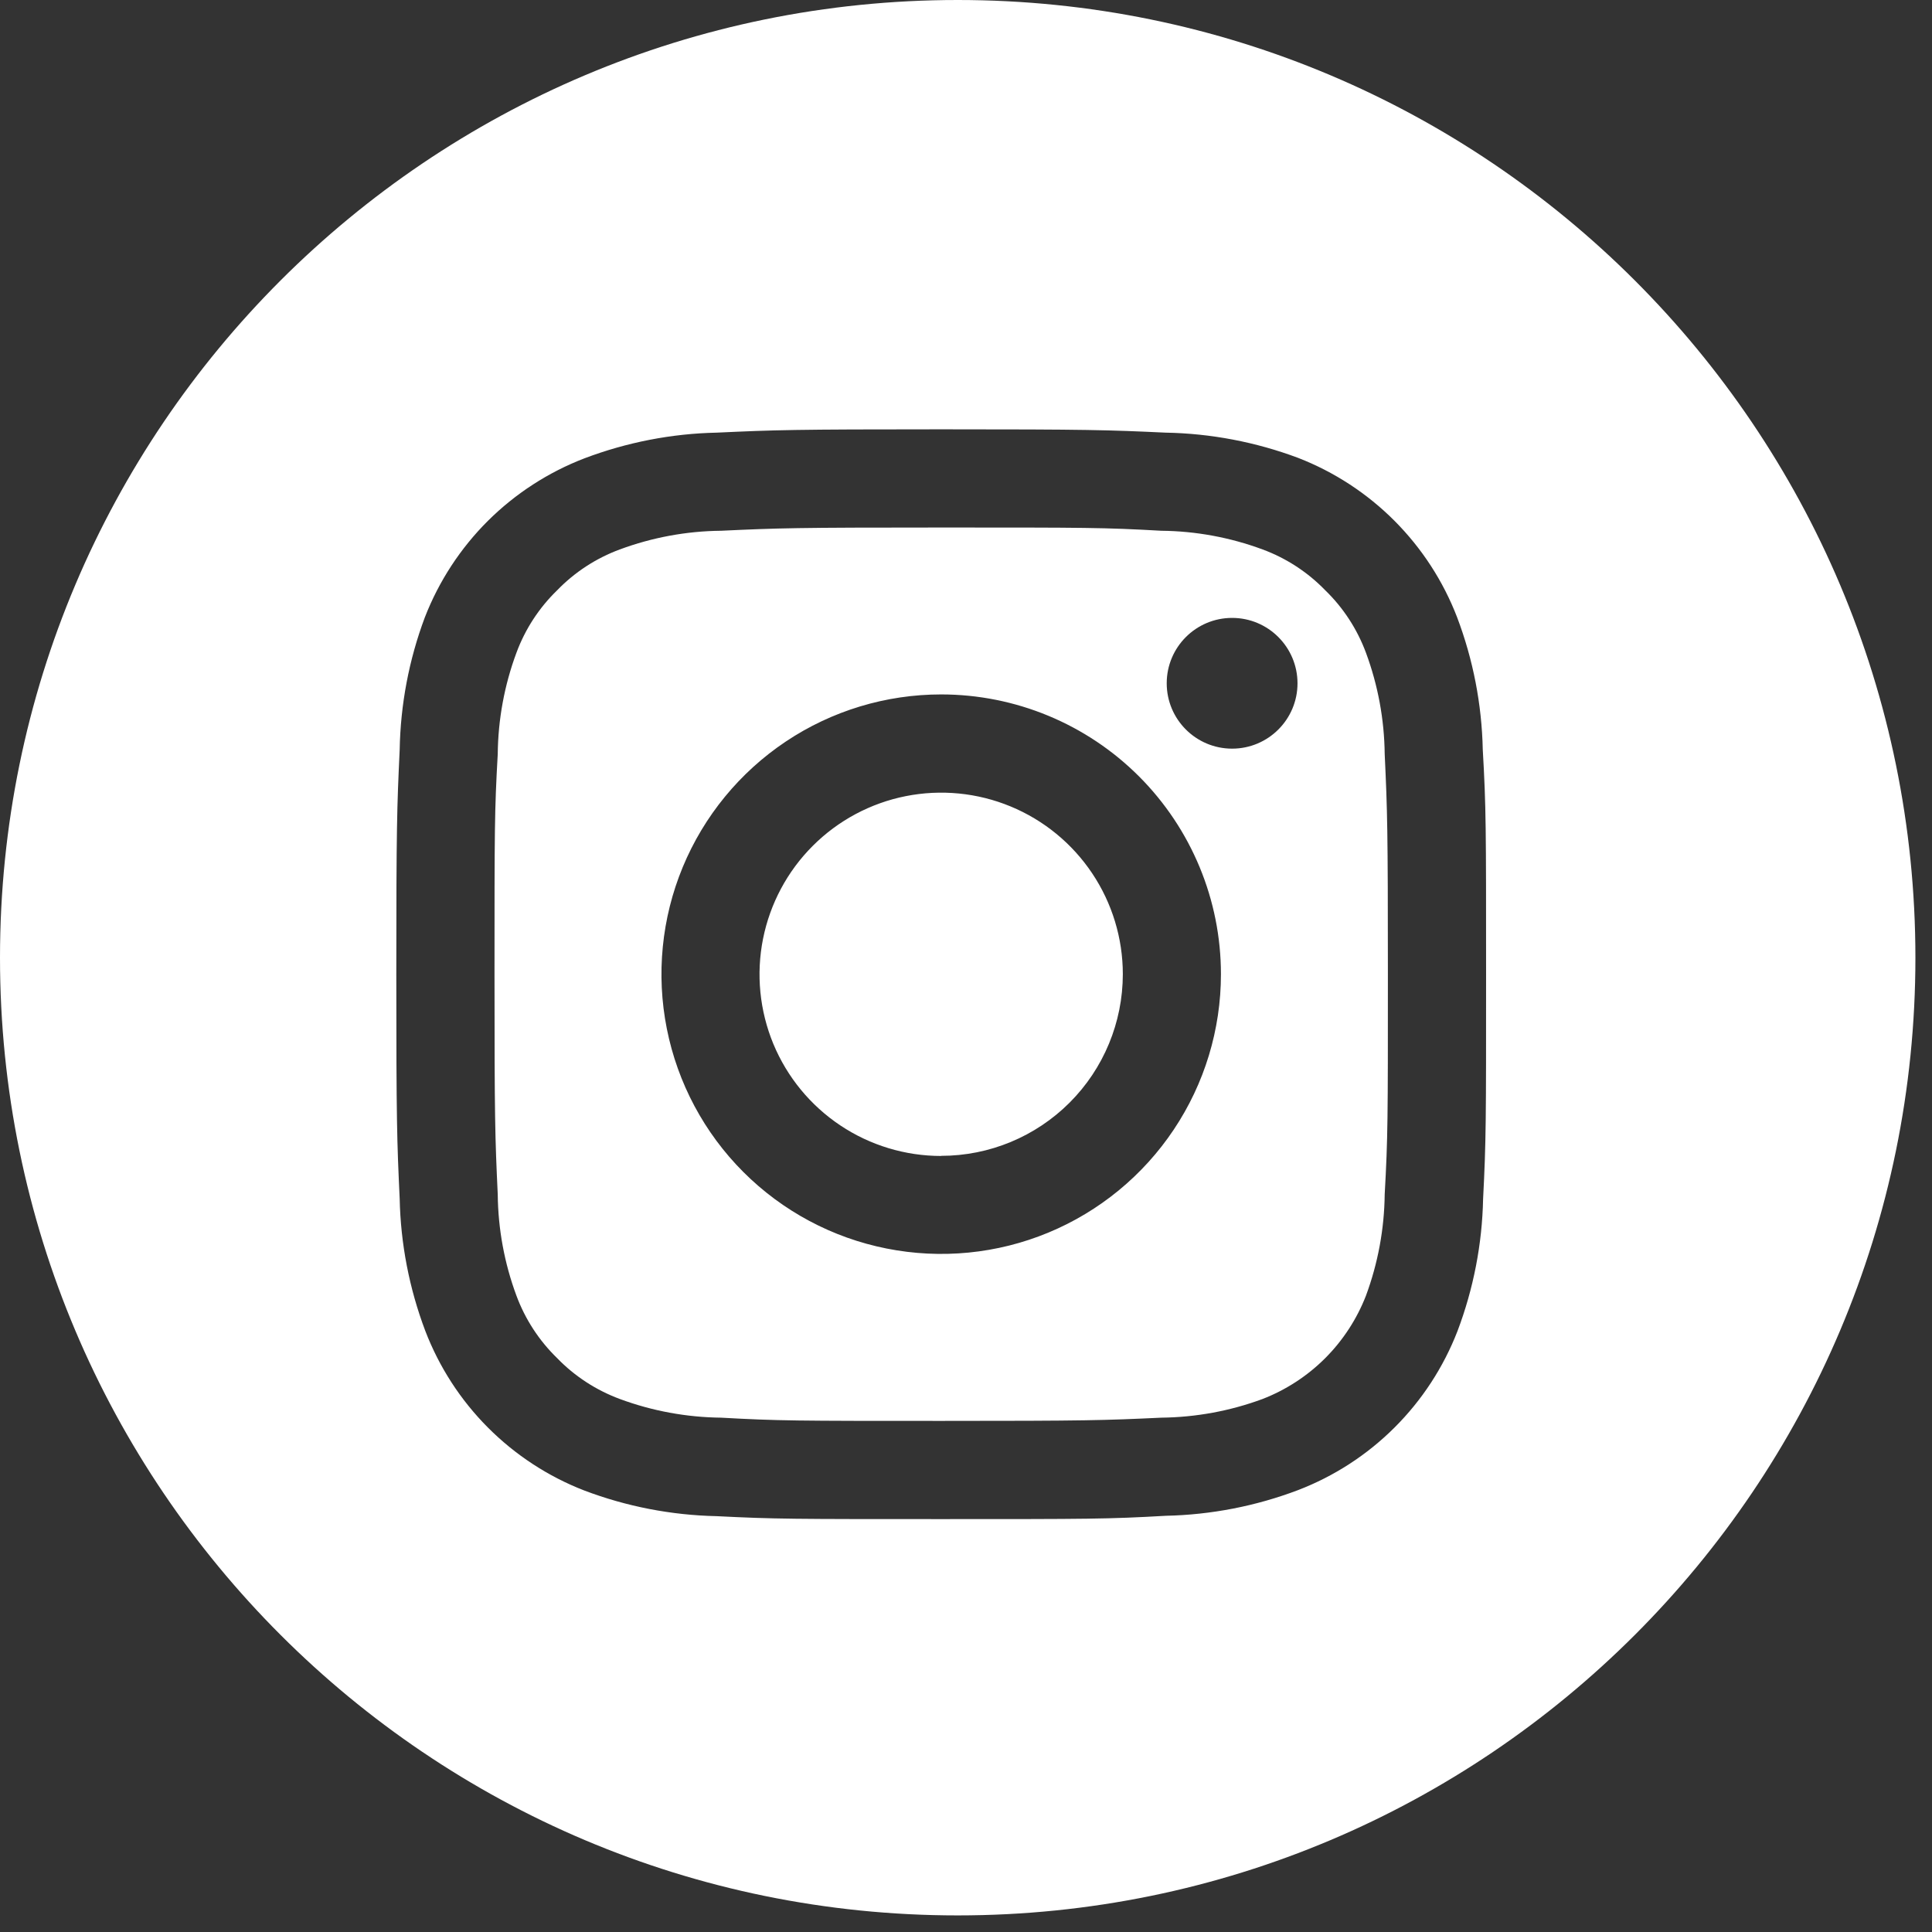 <svg width="46" height="46" viewBox="0 0 46 46" fill="none" xmlns="http://www.w3.org/2000/svg">
<rect x="0" y="0" width="46" height="46" fill="#333333" stroke="none"/>
<path d="M22.803 0C35.396 0 45.604 10.209 45.605 22.802C45.605 35.395 35.396 45.604 22.803 45.605C10.21 45.605 0 35.395 0 22.802C0 10.209 10.21 0 22.803 0ZM22.409 10.222C18.899 10.222 18.444 10.237 17.067 10.301C15.99 10.323 14.925 10.531 13.917 10.912C13.055 11.243 12.271 11.751 11.616 12.402C10.962 13.054 10.451 13.836 10.116 14.697C9.737 15.707 9.535 16.775 9.516 17.854C9.452 19.23 9.436 19.685 9.436 23.195C9.436 26.706 9.452 27.161 9.516 28.537C9.538 29.614 9.745 30.68 10.126 31.688C10.457 32.55 10.964 33.334 11.616 33.988C12.268 34.643 13.05 35.154 13.911 35.488C14.919 35.87 15.984 36.076 17.061 36.099C18.444 36.169 18.899 36.169 22.409 36.169C25.92 36.169 26.378 36.169 27.758 36.09C28.835 36.067 29.901 35.86 30.908 35.478C31.769 35.147 32.552 34.639 33.205 33.987C33.858 33.336 34.368 32.554 34.702 31.693C35.083 30.686 35.29 29.621 35.312 28.544C35.383 27.161 35.383 26.706 35.383 23.195C35.383 19.685 35.383 19.227 35.304 17.847C35.281 16.77 35.075 15.705 34.693 14.697C34.362 13.836 33.853 13.053 33.201 12.399C32.549 11.746 31.768 11.236 30.908 10.902C29.898 10.524 28.831 10.32 27.752 10.301C26.375 10.237 25.92 10.222 22.409 10.222ZM22.409 12.56C25.874 12.56 26.283 12.56 27.65 12.637C28.474 12.645 29.29 12.796 30.062 13.082C30.625 13.29 31.134 13.622 31.552 14.053C31.983 14.47 32.314 14.979 32.523 15.542C32.809 16.314 32.96 17.131 32.969 17.954C33.033 19.322 33.045 19.731 33.045 23.195C33.045 26.66 33.045 27.069 32.969 28.436C32.96 29.26 32.809 30.076 32.523 30.849C32.306 31.407 31.975 31.914 31.552 32.338C31.128 32.761 30.621 33.092 30.062 33.309C29.29 33.595 28.474 33.745 27.65 33.754C26.283 33.818 25.874 33.831 22.409 33.831C18.945 33.831 18.535 33.83 17.168 33.754C16.345 33.745 15.529 33.595 14.757 33.309C14.194 33.1 13.684 32.769 13.267 32.338C12.836 31.92 12.504 31.411 12.296 30.849C12.009 30.076 11.859 29.26 11.851 28.436C11.787 27.069 11.774 26.66 11.774 23.195C11.774 19.731 11.774 19.322 11.851 17.954C11.859 17.131 12.009 16.314 12.296 15.542C12.504 14.979 12.836 14.47 13.267 14.053C13.684 13.622 14.194 13.29 14.757 13.082C15.529 12.796 16.345 12.645 17.168 12.637C18.535 12.573 18.945 12.56 22.409 12.56ZM22.409 16.534C21.092 16.534 19.804 16.924 18.709 17.656C17.614 18.388 16.76 19.429 16.256 20.645C15.752 21.863 15.62 23.202 15.877 24.494C16.134 25.786 16.768 26.974 17.699 27.905C18.631 28.837 19.818 29.471 21.11 29.727C22.402 29.984 23.741 29.853 24.958 29.349C26.175 28.845 27.215 27.991 27.947 26.895C28.679 25.8 29.07 24.513 29.07 23.195C29.07 21.429 28.368 19.735 27.119 18.485C25.87 17.236 24.176 16.534 22.409 16.534ZM21.564 18.956C22.402 18.789 23.272 18.874 24.062 19.201C24.853 19.528 25.528 20.082 26.004 20.793C26.48 21.504 26.734 22.34 26.734 23.195C26.733 24.342 26.278 25.442 25.467 26.253C24.656 27.064 23.556 27.52 22.409 27.52V27.523C21.554 27.523 20.718 27.27 20.007 26.795C19.296 26.32 18.741 25.645 18.413 24.855C18.086 24.064 18 23.194 18.167 22.355C18.334 21.517 18.745 20.746 19.35 20.141C19.954 19.536 20.725 19.123 21.564 18.956ZM29.336 14.712C28.476 14.712 27.779 15.409 27.779 16.269C27.779 17.128 28.476 17.825 29.336 17.825C30.196 17.825 30.893 17.128 30.893 16.269C30.892 15.409 30.196 14.712 29.336 14.712Z" fill="white"/>
</svg>
